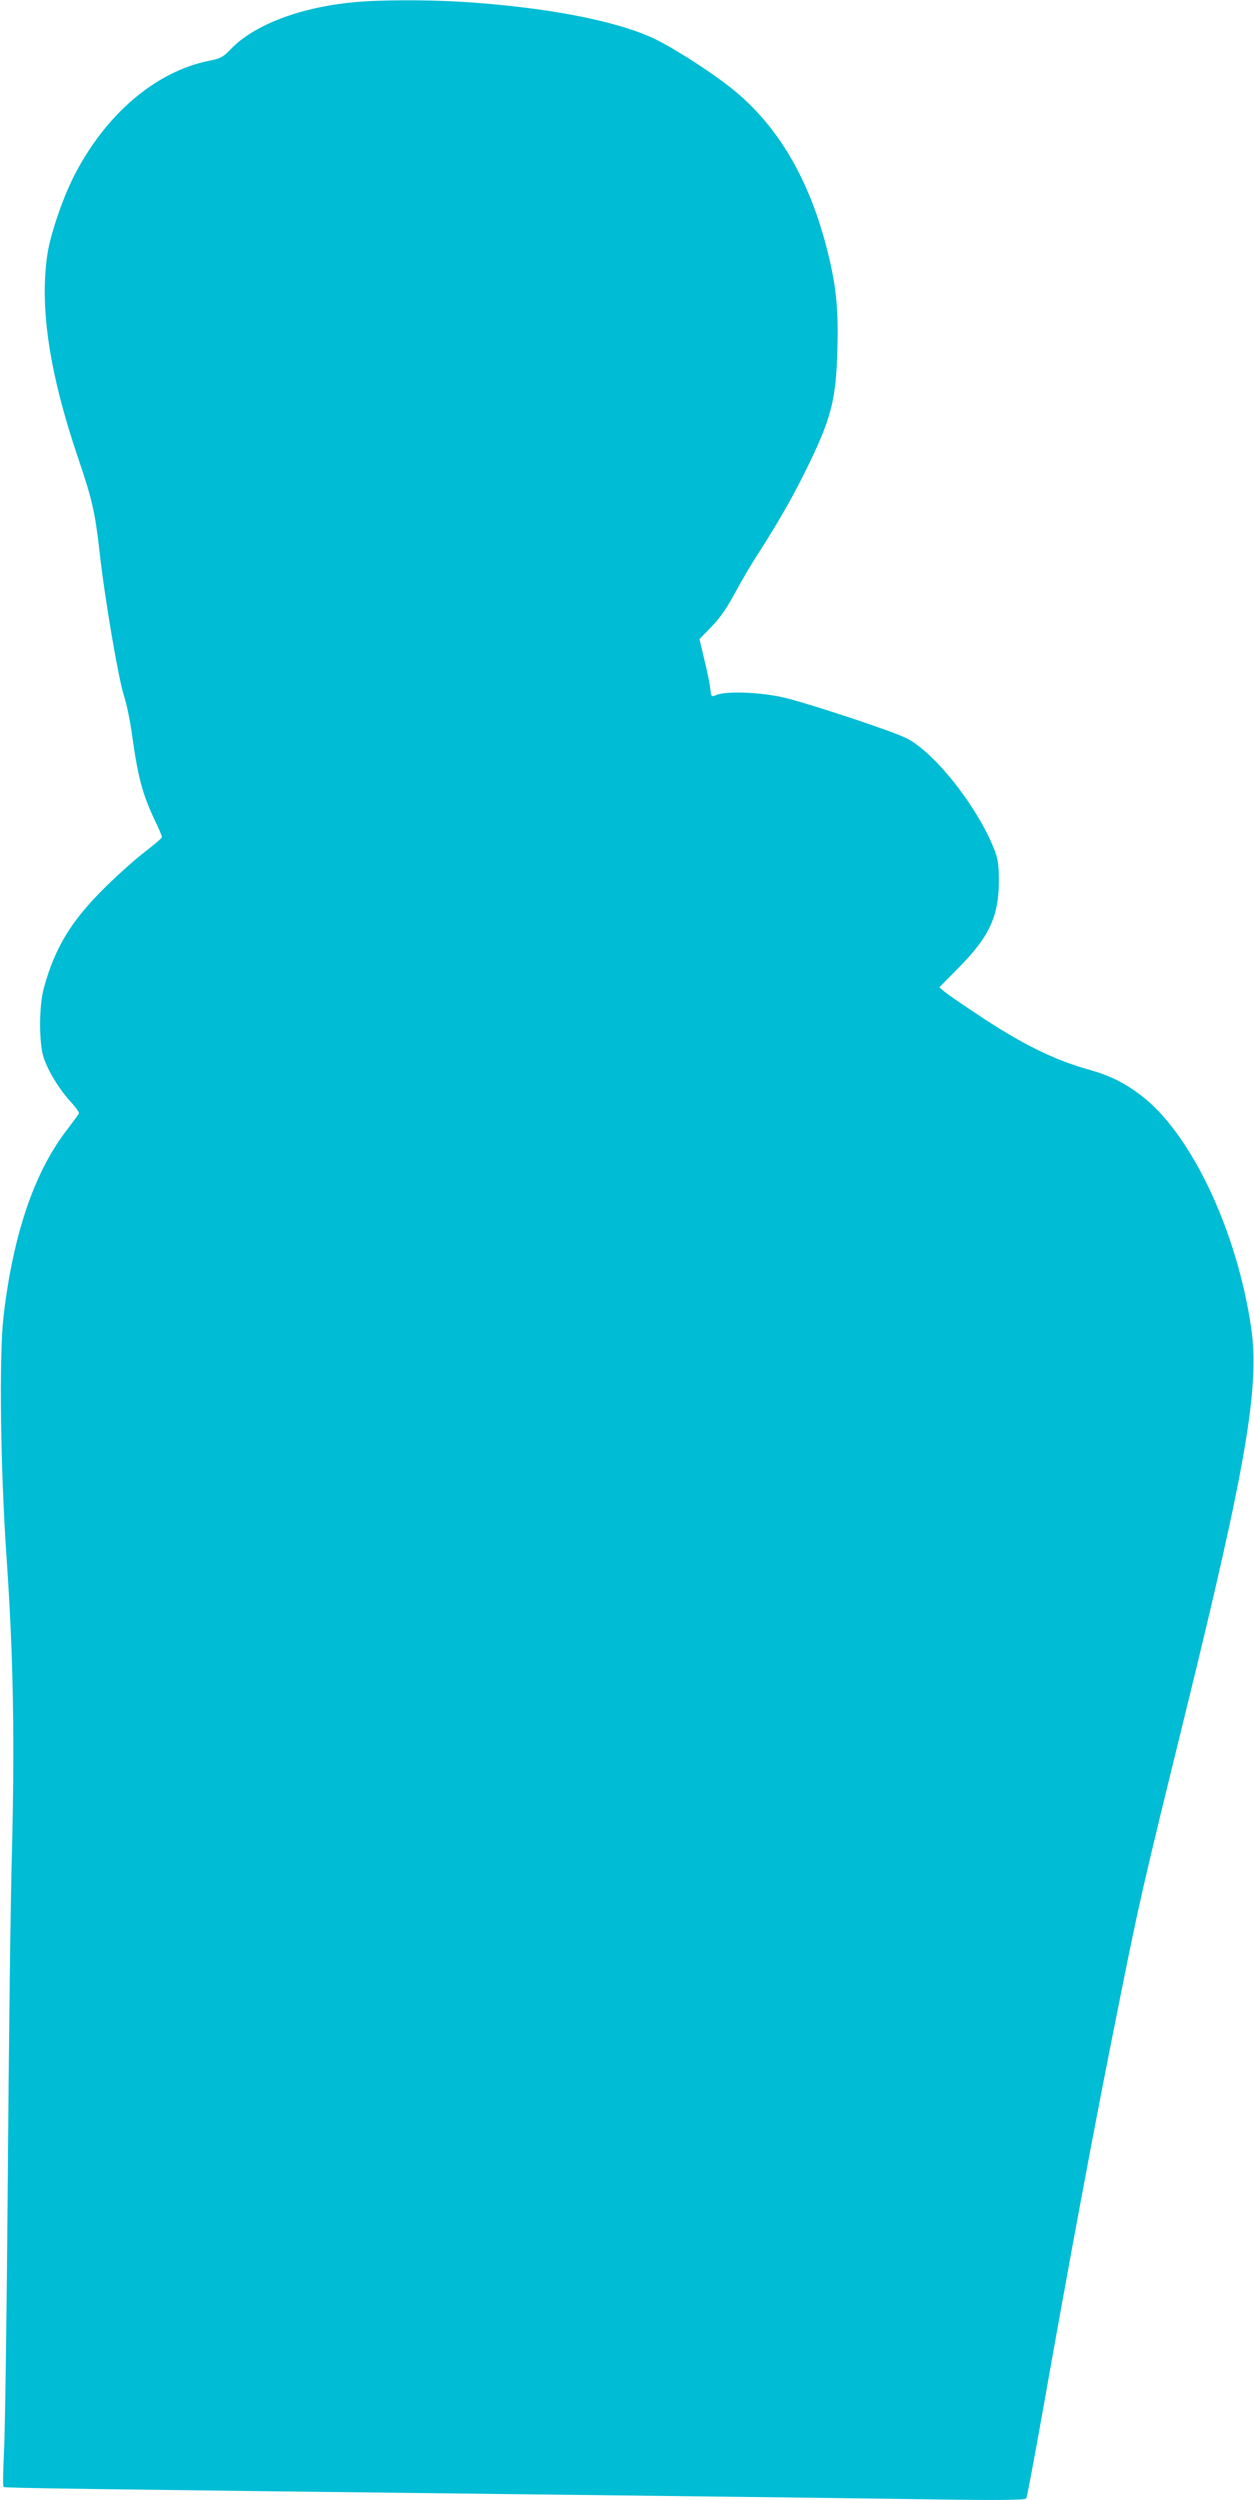 <?xml version="1.0" standalone="no"?>
<!DOCTYPE svg PUBLIC "-//W3C//DTD SVG 20010904//EN"
 "http://www.w3.org/TR/2001/REC-SVG-20010904/DTD/svg10.dtd">
<svg version="1.0" xmlns="http://www.w3.org/2000/svg"
 width="642pt" height="1280pt" viewBox="0 0 642 1280"
 preserveAspectRatio="xMidYMid meet">
<g transform="translate(0,1280) scale(0.1,-0.1)"
fill="#00bcd4" stroke="none">
<path d="M1805 12788 c-273 -27 -505 -116 -624 -240 -37 -39 -53 -48 -105 -58
-279 -54 -539 -277 -701 -599 -59 -119 -121 -303 -134 -404 -38 -275 15 -611
164 -1047 66 -195 82 -263 105 -467 27 -242 95 -639 124 -733 14 -42 32 -129
41 -195 31 -223 53 -307 116 -441 22 -45 39 -86 38 -90 0 -5 -39 -38 -86 -74
-47 -36 -138 -117 -202 -180 -176 -173 -260 -311 -317 -520 -24 -89 -25 -274
-2 -350 22 -69 79 -164 140 -231 26 -28 45 -55 42 -60 -3 -5 -34 -48 -70 -95
-162 -215 -268 -532 -316 -944 -23 -204 -16 -778 16 -1240 34 -493 42 -923 27
-1505 -7 -242 -16 -987 -21 -1655 -5 -668 -14 -1298 -19 -1400 -5 -102 -7
-188 -3 -192 6 -6 392 -11 2692 -38 841 -10 1295 -15 2081 -26 329 -5 458 -3
463 5 4 6 40 199 81 428 144 815 267 1475 385 2063 115 577 127 626 350 1535
310 1261 379 1666 336 1965 -74 504 -310 1001 -568 1195 -84 63 -157 99 -264
129 -181 51 -346 133 -569 282 -77 51 -153 103 -168 116 l-28 23 103 105 c155
157 202 262 202 445 -1 85 -5 110 -28 167 -90 220 -308 492 -448 560 -76 37
-484 172 -613 204 -120 30 -305 38 -357 16 -27 -11 -27 -11 -32 36 -3 26 -17
93 -31 149 l-24 101 62 64 c42 43 79 96 117 167 30 56 80 142 111 190 105 163
180 293 248 430 136 274 162 370 168 636 6 209 -7 326 -52 505 -91 360 -250
632 -479 819 -111 91 -331 231 -428 273 -204 88 -543 151 -953 178 -187 12
-442 11 -570 -2z"/>
</g>
</svg>

